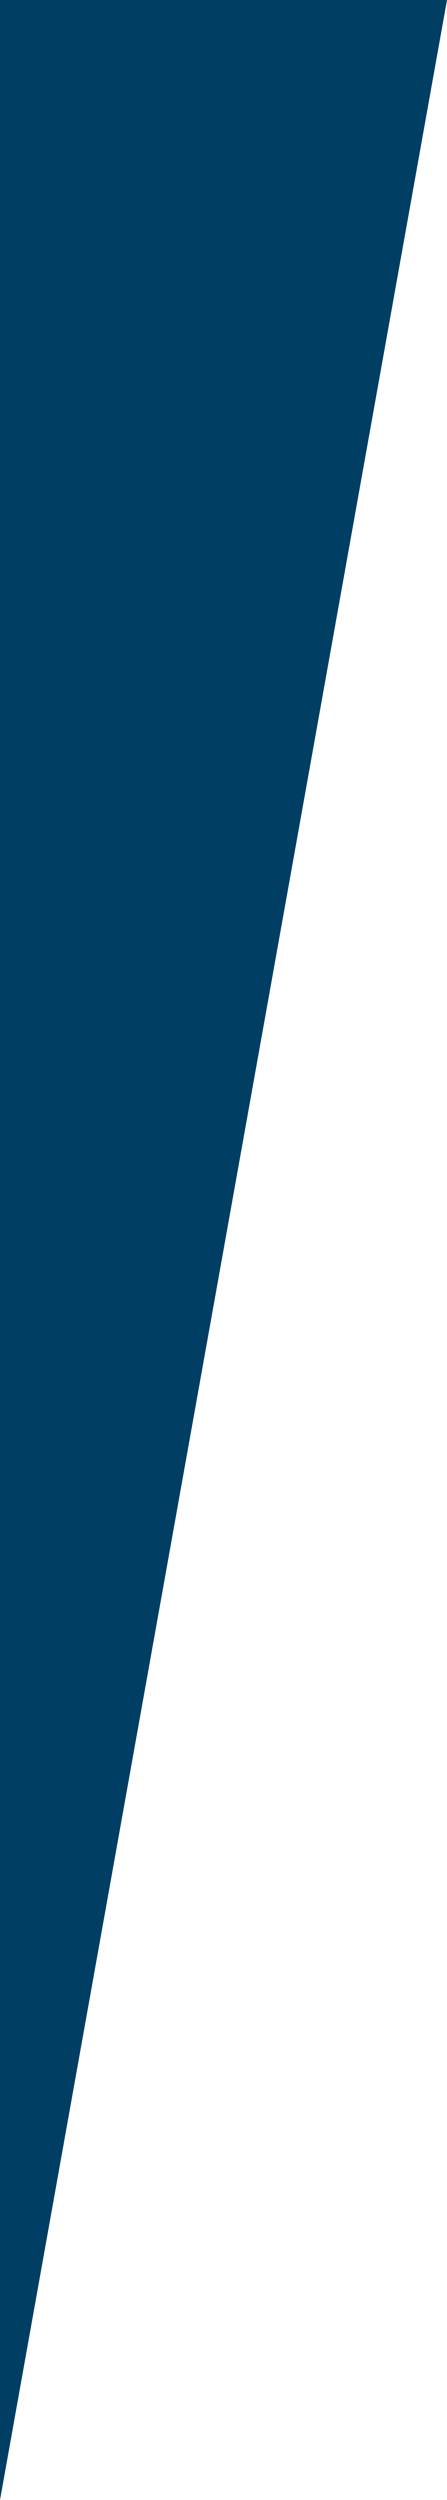 <?xml version="1.0" encoding="utf-8"?>
<!-- Generator: Adobe Illustrator 25.4.1, SVG Export Plug-In . SVG Version: 6.00 Build 0)  -->
<svg version="1.1"
	 id="Calque_1" xmlns:cc="http://creativecommons.org/ns#" xmlns:dc="http://purl.org/dc/elements/1.1/" xmlns:rdf="http://www.w3.org/1999/02/22-rdf-syntax-ns#" xmlns:svg="http://www.w3.org/2000/svg"
	 xmlns="http://www.w3.org/2000/svg" xmlns:xlink="http://www.w3.org/1999/xlink" x="0px" y="0px" width="172px" height="960.4px"
	 viewBox="0 0 172 960.4" style="enable-background:new 0 0 172 960.4;" xml:space="preserve">
<style type="text/css">
	.st0{fill:#003F63;}
</style>
<polygon class="st0" points="172,0 0,0 0,0.2 0,0.2 0,960.4 "/>
</svg>

